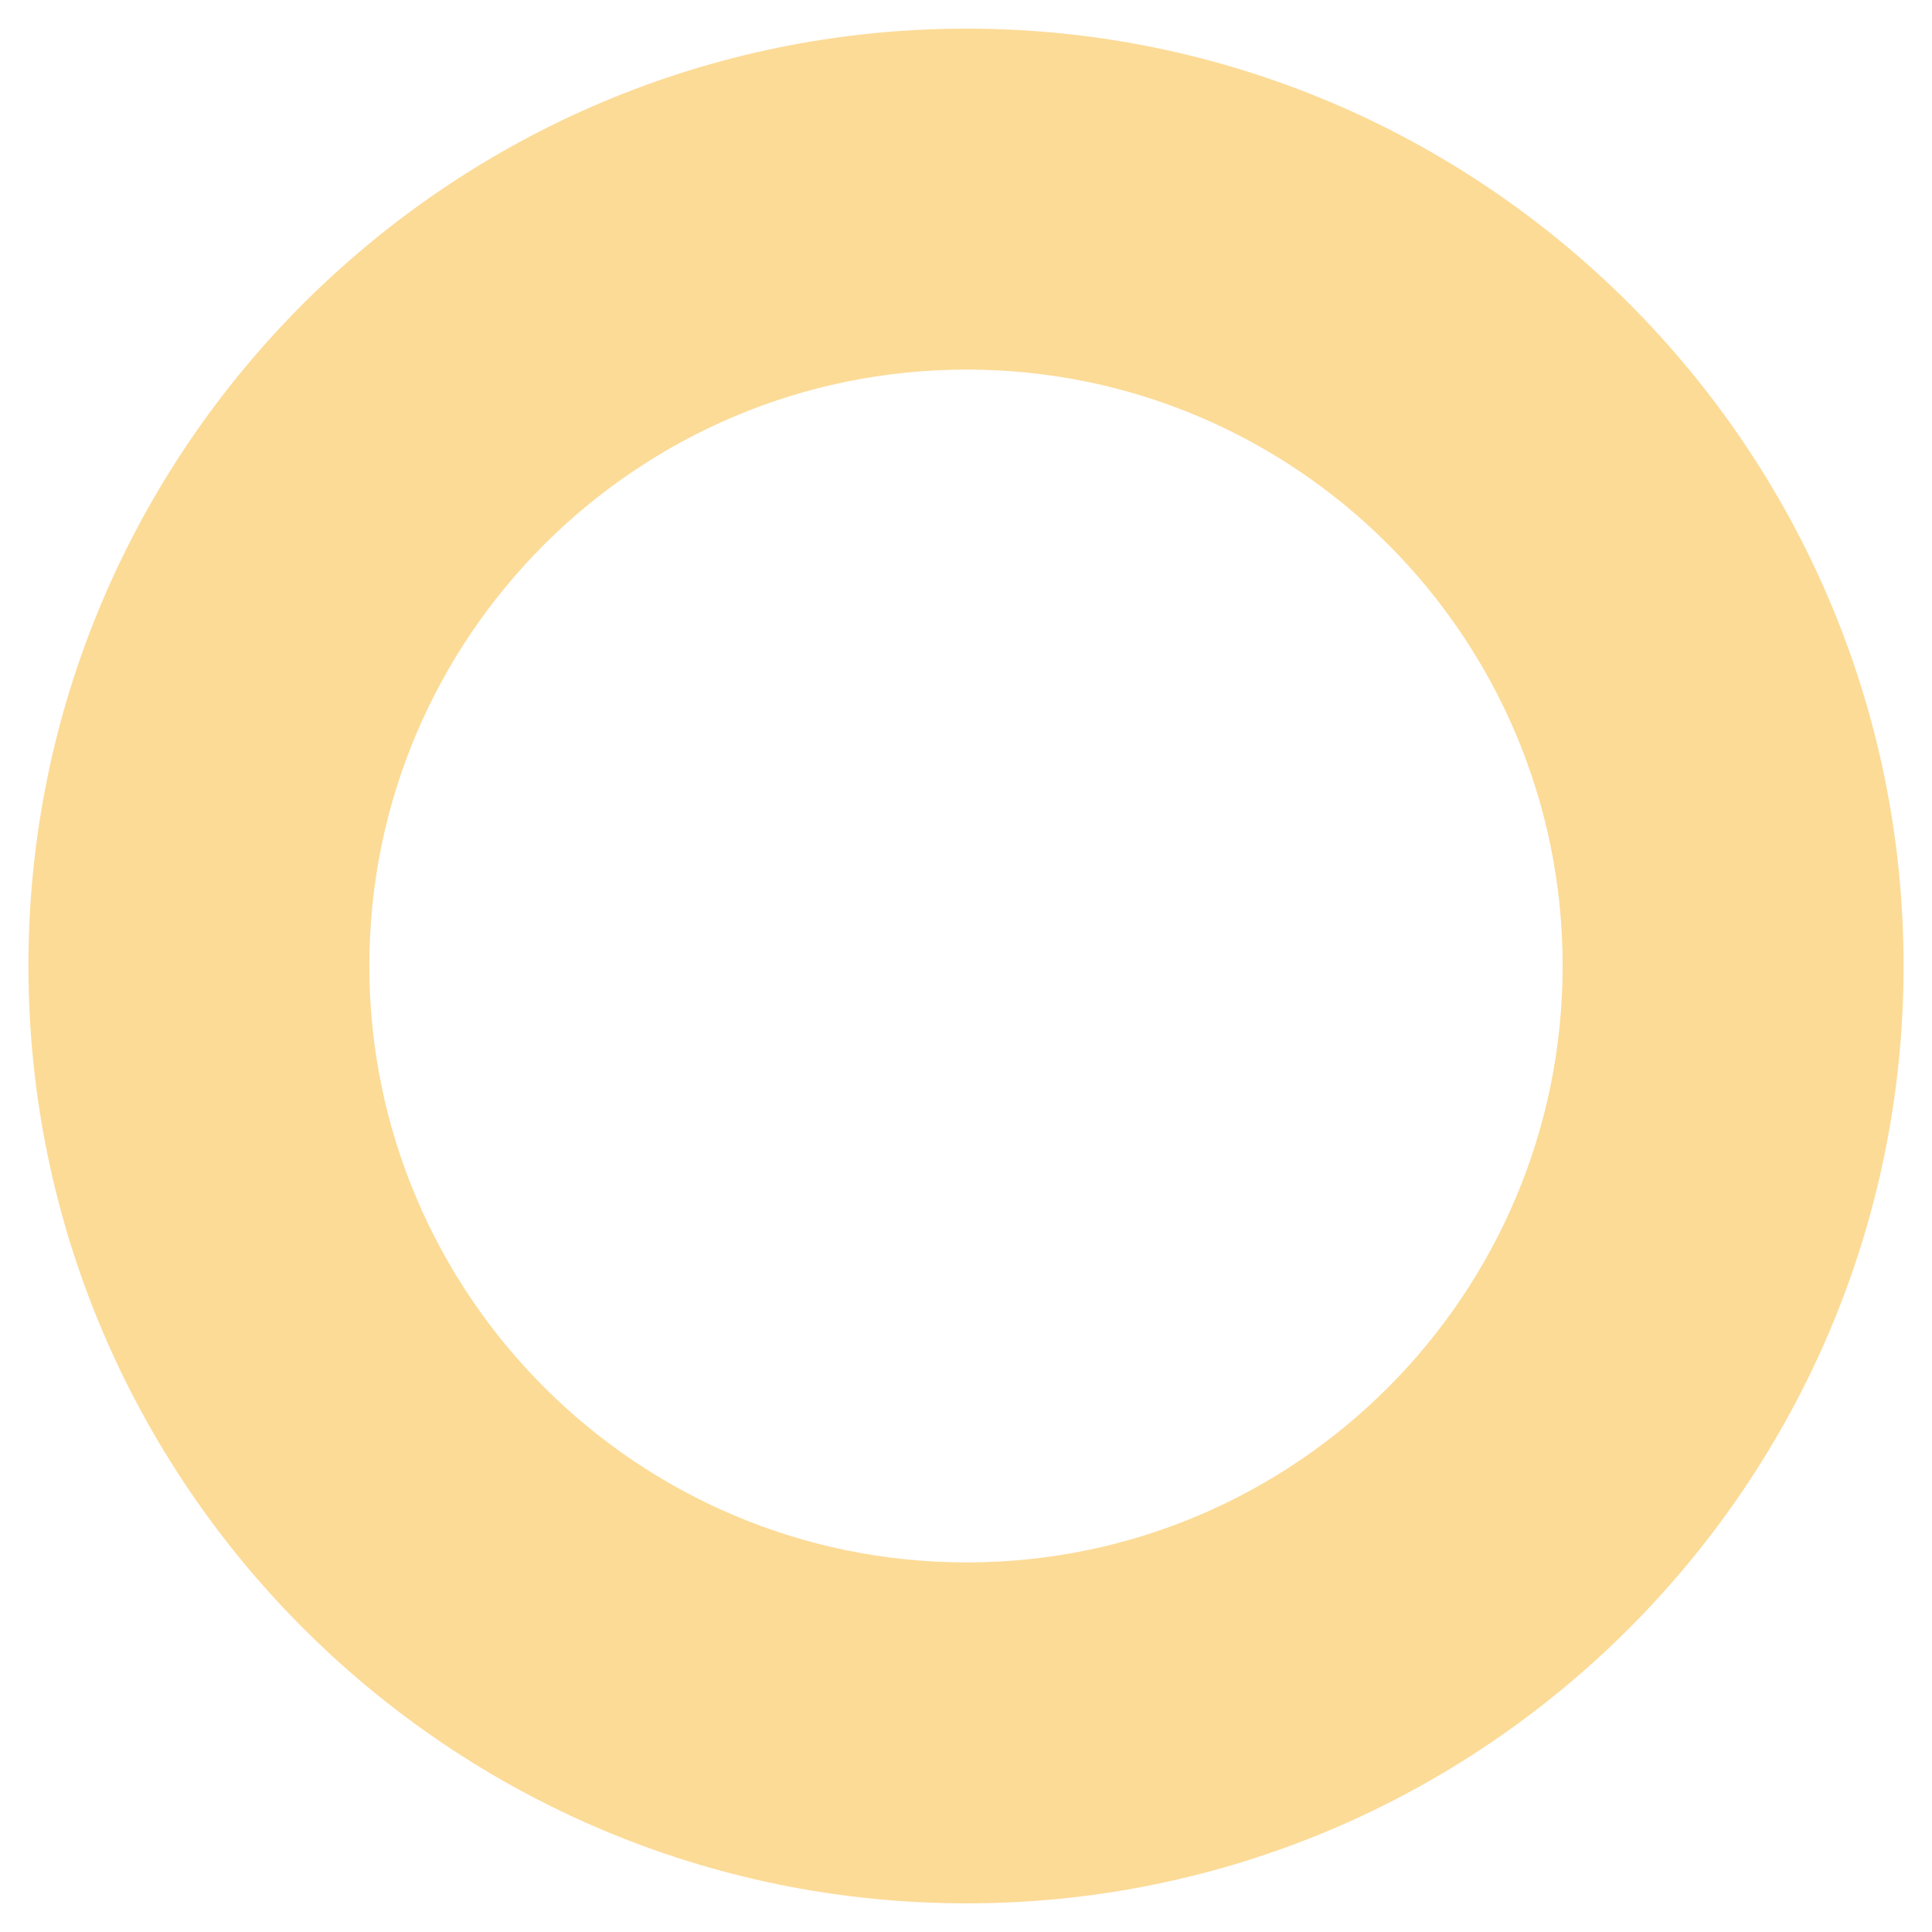 <?xml version="1.0" encoding="UTF-8" standalone="no"?><!DOCTYPE svg PUBLIC "-//W3C//DTD SVG 1.1//EN" "http://www.w3.org/Graphics/SVG/1.1/DTD/svg11.dtd"><svg width="100%" height="100%" viewBox="0 0 17 17" version="1.1" xmlns="http://www.w3.org/2000/svg" xmlns:xlink="http://www.w3.org/1999/xlink" xml:space="preserve" xmlns:serif="http://www.serif.com/" style="fill-rule:evenodd;clip-rule:evenodd;stroke-linejoin:round;stroke-miterlimit:1.414;"><path d="M8.506,3.252c2.895,0 5.244,2.352 5.244,5.246c0,2.895 -2.349,5.25 -5.244,5.25c-2.901,0 -5.256,-2.355 -5.256,-5.25c0,-2.894 2.355,-5.246 5.256,-5.246Zm0,13.496c4.548,0 8.244,-3.699 8.244,-8.25c0,-4.547 -3.696,-8.246 -8.244,-8.246c-4.554,0 -8.256,3.699 -8.256,8.246c0,4.551 3.702,8.25 8.256,8.25Z" style="fill:#fbb931;fill-opacity:0.5;fill-rule:nonzero;"/></svg>